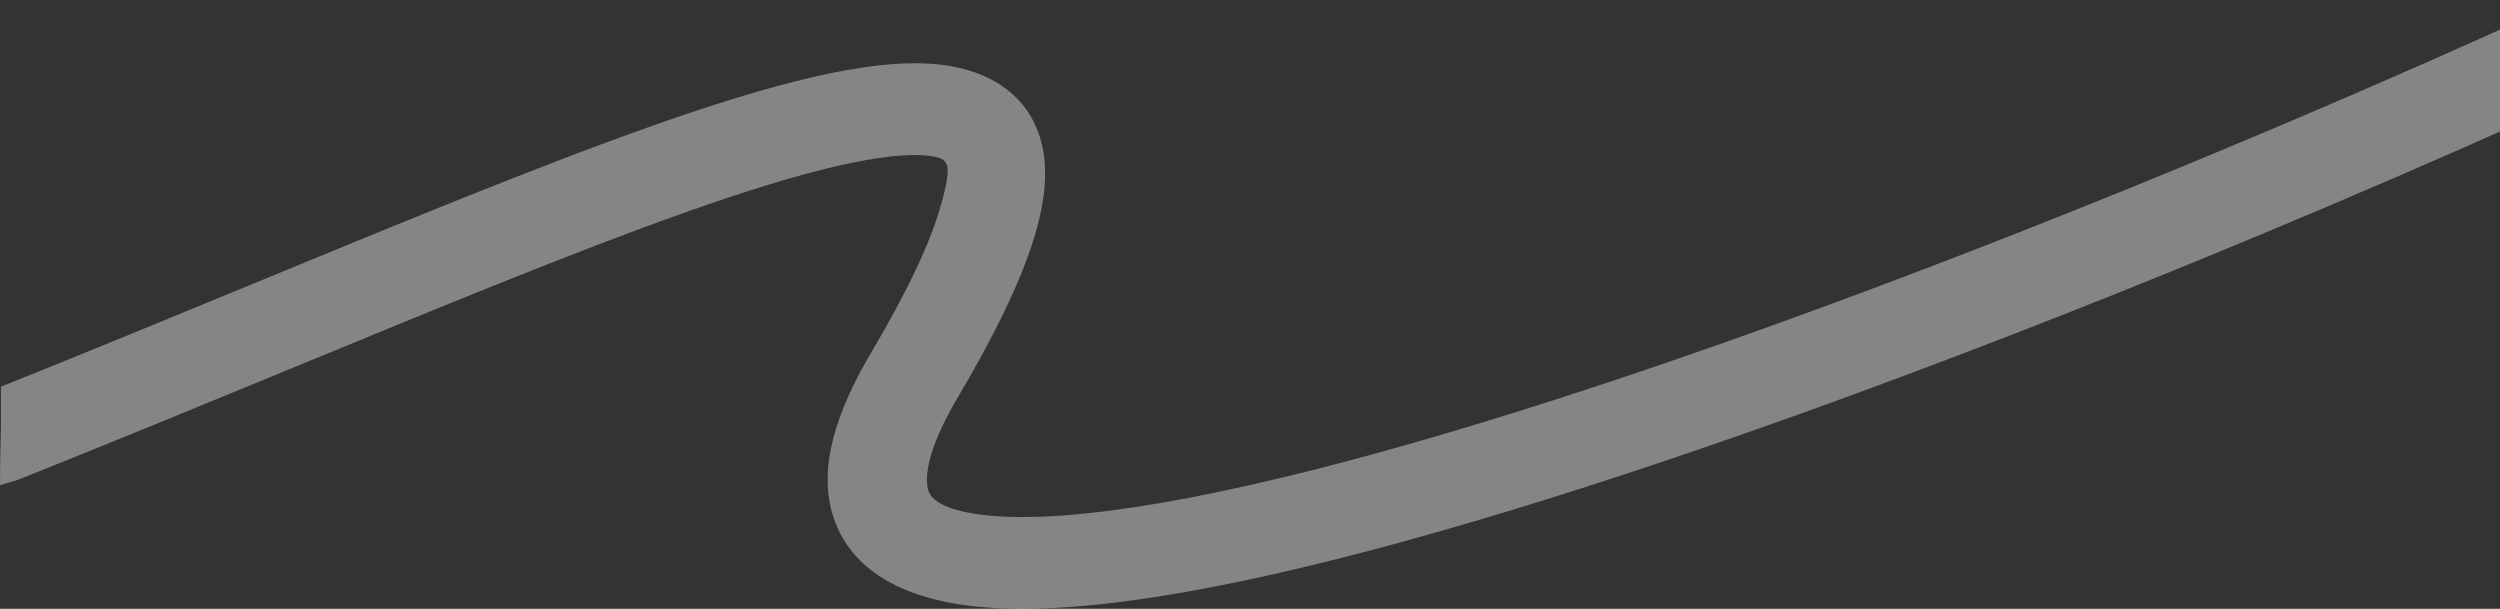 <?xml version="1.0" encoding="UTF-8"?> <svg xmlns="http://www.w3.org/2000/svg" width="1310" height="319" viewBox="0 0 1310 319" fill="none"><rect x="0" y="0" width="1310" height="319" fill="#333333" stroke="none"/> <path opacity="0.4" fill-rule="evenodd" clip-rule="evenodd" d="M1371.29 14.358C1377.67 26.25 1372.41 40.671 1359.54 46.567C1185.26 126.441 931.176 229.739 737.668 283.136C689.198 296.51 644.032 306.895 604.556 312.963C565.543 318.96 530.113 321.067 501.988 316.597C474 312.148 446.32 299.705 436.823 271.361C428.27 245.835 438.003 215.991 456.4 184.912C474.657 154.07 485.854 130.409 491.439 112.771C497.291 94.289 497.003 88.12 496 85.994C495.665 85.283 494.573 83.914 493.816 83.48C493.021 83.024 490.821 82.067 486.125 81.556C476.247 80.482 460.687 81.905 438.412 87.056C394.308 97.255 333.648 119.624 259.823 149.245C227.814 162.088 192.464 176.655 155.145 192.034C109.008 211.045 59.863 231.297 10.301 251.064C7.103 252.34 4 252.9 0 254.287C0 241.212 0.5 223.781 0.5 223.781L0.501 214.999C0.501 214.999 0.5 212.226 0.5 202.611C47.187 183.909 91.039 165.828 132.792 148.613C169.706 133.392 204.979 118.849 239.119 105.15C312.596 75.669 376.958 51.717 425.793 40.424C449.987 34.829 472.875 31.715 492.2 33.816C512.445 36.018 532.648 44.667 542.318 65.168C550.799 83.152 548.176 104.7 541.345 126.274C534.246 148.692 521.062 175.814 502.017 207.988C485.037 236.671 484.528 251.268 486.495 257.138C487.517 260.189 491.118 266.094 510.799 269.223C530.342 272.329 558.969 271.241 596.026 265.545C632.621 259.92 675.539 250.114 722.794 237.075C912.186 184.814 1163.24 82.88 1336.45 3.5C1349.31 -2.396 1364.91 2.465 1371.29 14.358Z" fill="white"></path> </svg> 